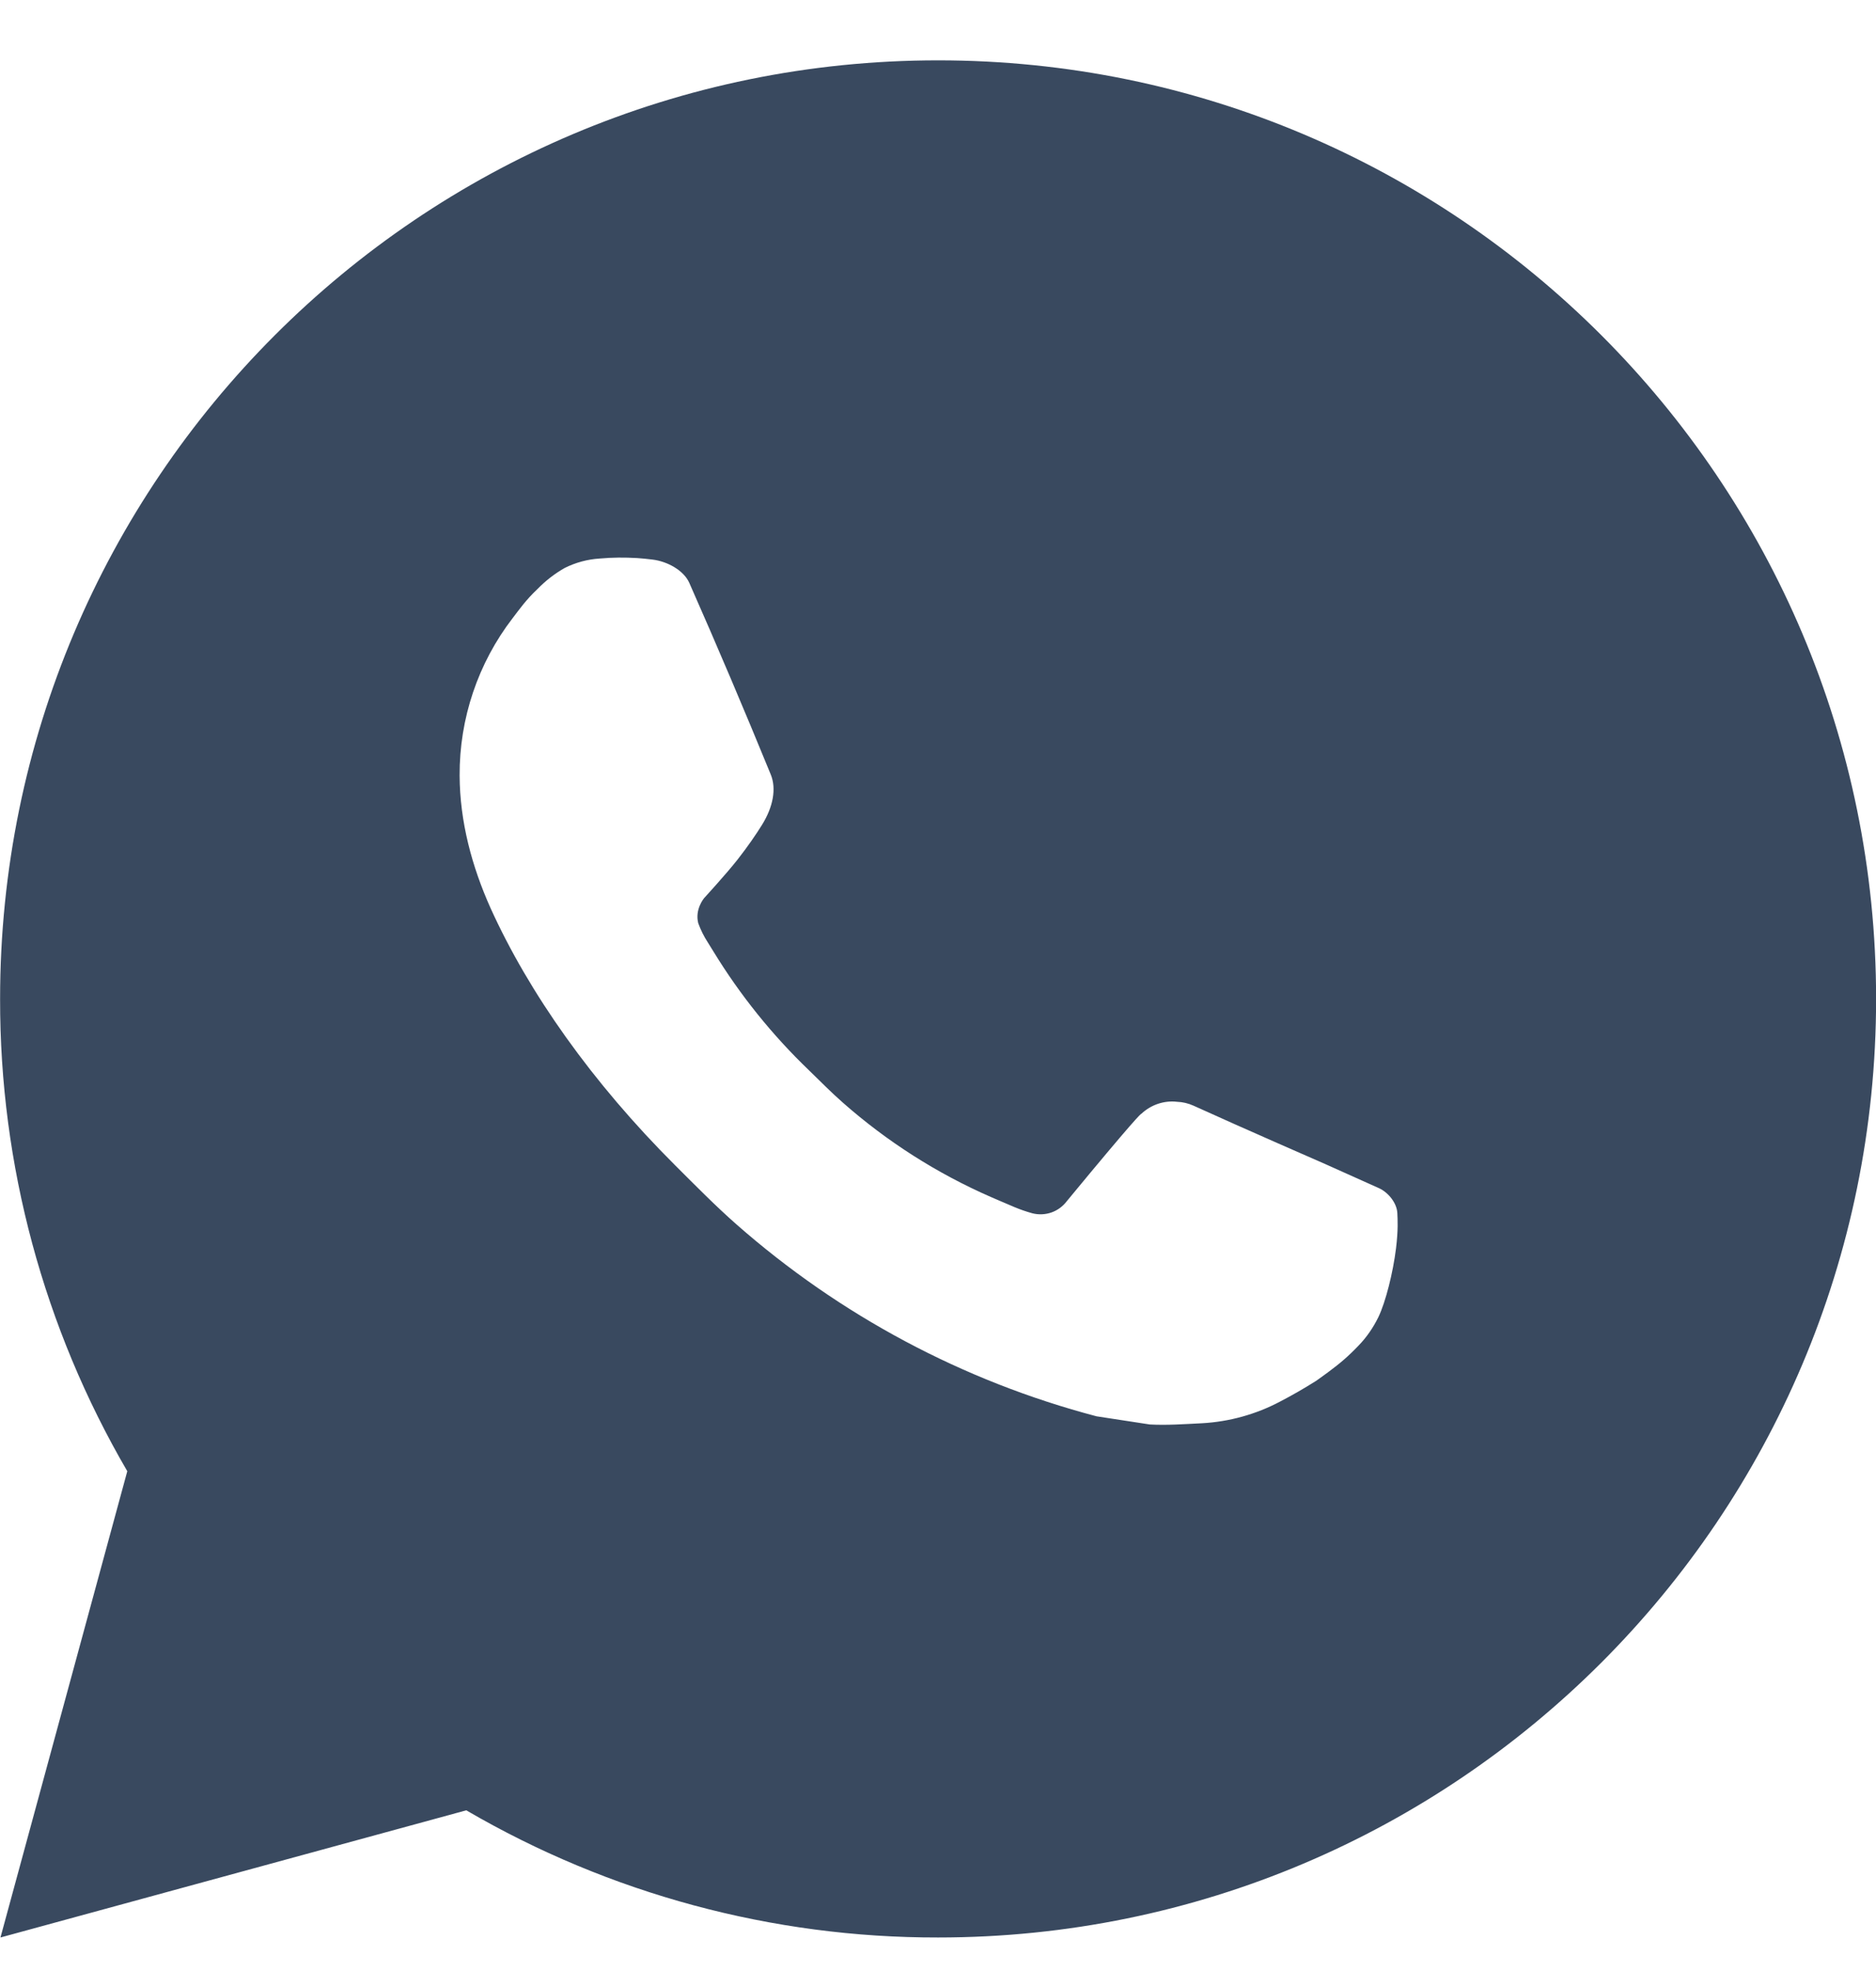 <svg width="20" height="21" viewBox="0 0 20 21" fill="none" xmlns="http://www.w3.org/2000/svg">
<path d="M10.001 0.643C15.524 0.643 20.001 5.12 20.001 10.643C20.001 16.166 15.524 20.643 10.001 20.643C8.234 20.646 6.498 20.178 4.971 19.288L0.005 20.643L1.357 15.675C0.466 14.148 -0.002 12.411 0.001 10.643C0.001 5.12 4.478 0.643 10.001 0.643ZM6.593 5.943L6.393 5.951C6.264 5.959 6.137 5.993 6.021 6.051C5.913 6.112 5.814 6.189 5.727 6.279C5.607 6.392 5.539 6.49 5.466 6.585C5.096 7.065 4.897 7.656 4.9 8.263C4.902 8.753 5.03 9.23 5.23 9.676C5.639 10.578 6.312 11.533 7.2 12.418C7.414 12.631 7.624 12.845 7.85 13.044C8.954 14.015 10.268 14.716 11.69 15.09L12.258 15.177C12.443 15.187 12.628 15.173 12.814 15.164C13.105 15.148 13.39 15.069 13.647 14.933C13.778 14.865 13.906 14.791 14.03 14.713C14.03 14.713 14.072 14.684 14.155 14.623C14.29 14.523 14.373 14.452 14.485 14.335C14.569 14.248 14.639 14.147 14.695 14.033C14.773 13.87 14.851 13.559 14.883 13.3C14.907 13.102 14.9 12.994 14.897 12.927C14.893 12.82 14.804 12.709 14.707 12.662L14.125 12.401C14.125 12.401 13.255 12.022 12.723 11.78C12.667 11.755 12.608 11.741 12.547 11.739C12.479 11.731 12.409 11.739 12.344 11.761C12.279 11.783 12.219 11.819 12.169 11.866C12.164 11.864 12.097 11.921 11.374 12.797C11.333 12.852 11.275 12.895 11.21 12.918C11.144 12.941 11.073 12.944 11.006 12.927C10.941 12.909 10.877 12.887 10.815 12.861C10.691 12.809 10.648 12.789 10.563 12.753C9.989 12.502 9.458 12.164 8.988 11.75C8.862 11.64 8.745 11.52 8.625 11.404C8.232 11.027 7.889 10.601 7.605 10.136L7.546 10.041C7.504 9.976 7.47 9.908 7.444 9.836C7.406 9.689 7.505 9.571 7.505 9.571C7.505 9.571 7.748 9.305 7.861 9.161C7.971 9.021 8.064 8.885 8.124 8.788C8.242 8.598 8.279 8.403 8.217 8.252C7.937 7.568 7.648 6.887 7.349 6.211C7.29 6.077 7.115 5.981 6.956 5.962C6.902 5.955 6.848 5.95 6.794 5.946C6.66 5.938 6.525 5.939 6.391 5.95L6.593 5.943Z" fill="#39495F"/>
</svg>
